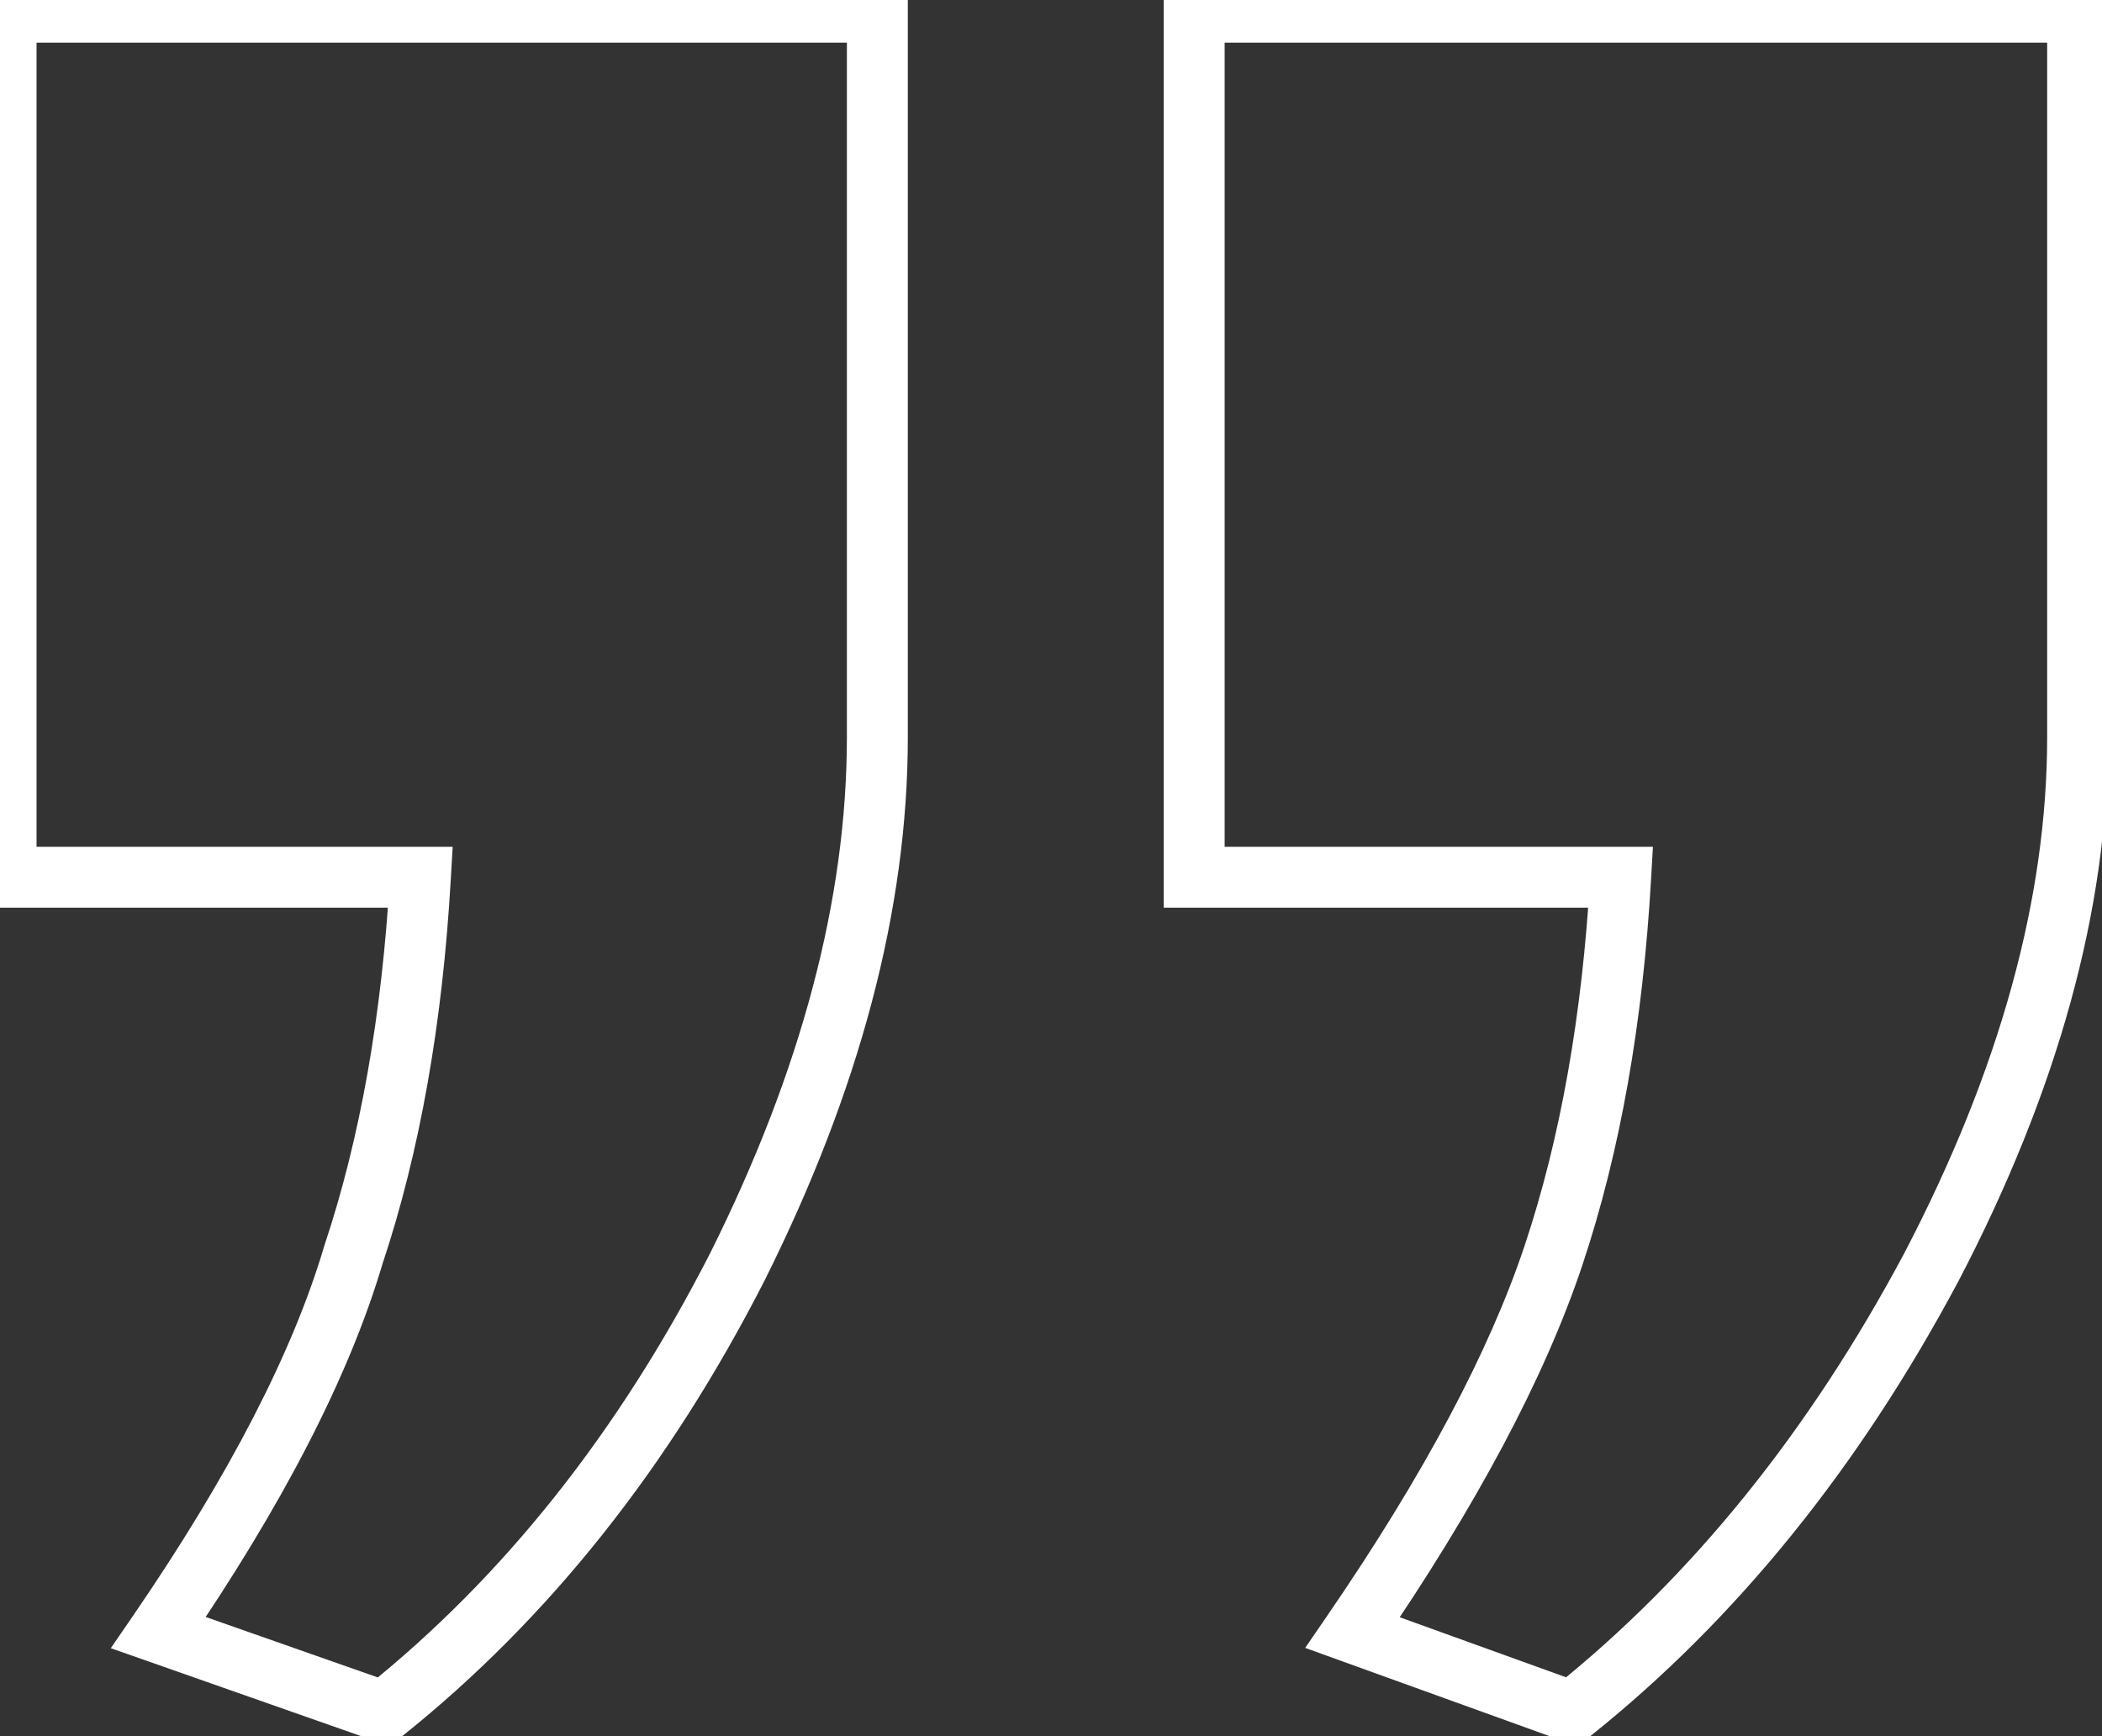 <svg width="69" height="57" viewBox="0 0 69 57" fill="none" xmlns="http://www.w3.org/2000/svg">
<rect x="0" y="0" width="69" height="57" fill="#333333" stroke="none"/>
<path d="M24.2 41.6L25.09 42.055L25.094 42.047L24.2 41.6ZM12.6 56.2L12.268 57.144L12.792 57.327L13.225 56.981L12.6 56.2ZM5.2 53.6L4.375 53.035L3.637 54.111L4.869 54.544L5.2 53.6ZM11.6 41.2L10.651 40.884L10.646 40.9L10.641 40.916L11.6 41.2ZM13.8 28.8L14.798 28.857L14.859 27.8H13.8V28.8ZM0.2 28.8H-0.8V29.8H0.2V28.8ZM0.2 0.4V-0.6H-0.8V0.4H0.2ZM28.8 0.4H29.8V-0.6H28.8V0.4ZM63.4 41.6L64.282 42.071L64.287 42.063L63.4 41.6ZM51.6 56.2L51.26 57.141L51.787 57.331L52.225 56.981L51.6 56.2ZM44.4 53.6L43.575 53.035L42.844 54.101L44.06 54.541L44.4 53.6ZM53.2 28.8L54.198 28.857L54.259 27.8H53.2V28.8ZM39.2 28.8H38.2V29.8H39.2V28.8ZM39.2 0.4V-0.6H38.2V0.4H39.2ZM68.2 0.4H69.2V-0.6H68.2V0.4ZM27.8 24.2C27.8 29.477 26.32 35.124 23.306 41.153L25.094 42.047C28.213 35.809 29.8 29.856 29.8 24.2H27.8ZM23.31 41.145C20.299 47.035 16.518 51.785 11.975 55.419L13.225 56.981C18.015 53.148 21.968 48.165 25.09 42.055L23.31 41.145ZM12.931 55.257L5.531 52.657L4.869 54.544L12.268 57.144L12.931 55.257ZM6.025 54.166C9.257 49.452 11.451 45.221 12.559 41.484L10.641 40.916C9.615 44.379 7.543 48.415 4.375 53.035L6.025 54.166ZM12.549 41.516C13.782 37.816 14.528 33.592 14.798 28.857L12.802 28.743C12.539 33.341 11.818 37.384 10.651 40.884L12.549 41.516ZM13.8 27.8H0.2V29.8H13.8V27.8ZM1.2 28.8V0.4H-0.8V28.8H1.2ZM0.2 1.4H28.8V-0.6H0.2V1.4ZM27.8 0.4V24.2H29.8V0.4H27.8ZM67.2 24.2C67.2 29.468 65.658 35.11 62.513 41.137L64.287 42.063C67.542 35.823 69.2 29.865 69.2 24.2H67.2ZM62.518 41.129C59.373 47.026 55.522 51.782 50.975 55.419L52.225 56.981C57.011 53.152 61.027 48.174 64.282 42.071L62.518 41.129ZM51.94 55.259L44.74 52.659L44.06 54.541L51.26 57.141L51.94 55.259ZM45.225 54.166C48.454 49.456 50.709 45.237 51.949 41.516L50.051 40.884C48.891 44.363 46.746 48.411 43.575 53.035L45.225 54.166ZM51.949 41.516C53.182 37.816 53.928 33.592 54.198 28.857L52.202 28.743C51.939 33.341 51.218 37.384 50.051 40.884L51.949 41.516ZM53.2 27.8H39.2V29.8H53.2V27.8ZM40.2 28.8V0.4H38.2V28.8H40.2ZM39.2 1.4H68.2V-0.6H39.2V1.4ZM67.2 0.4V24.2H69.2V0.4H67.2Z" fill="white"/>
</svg>
